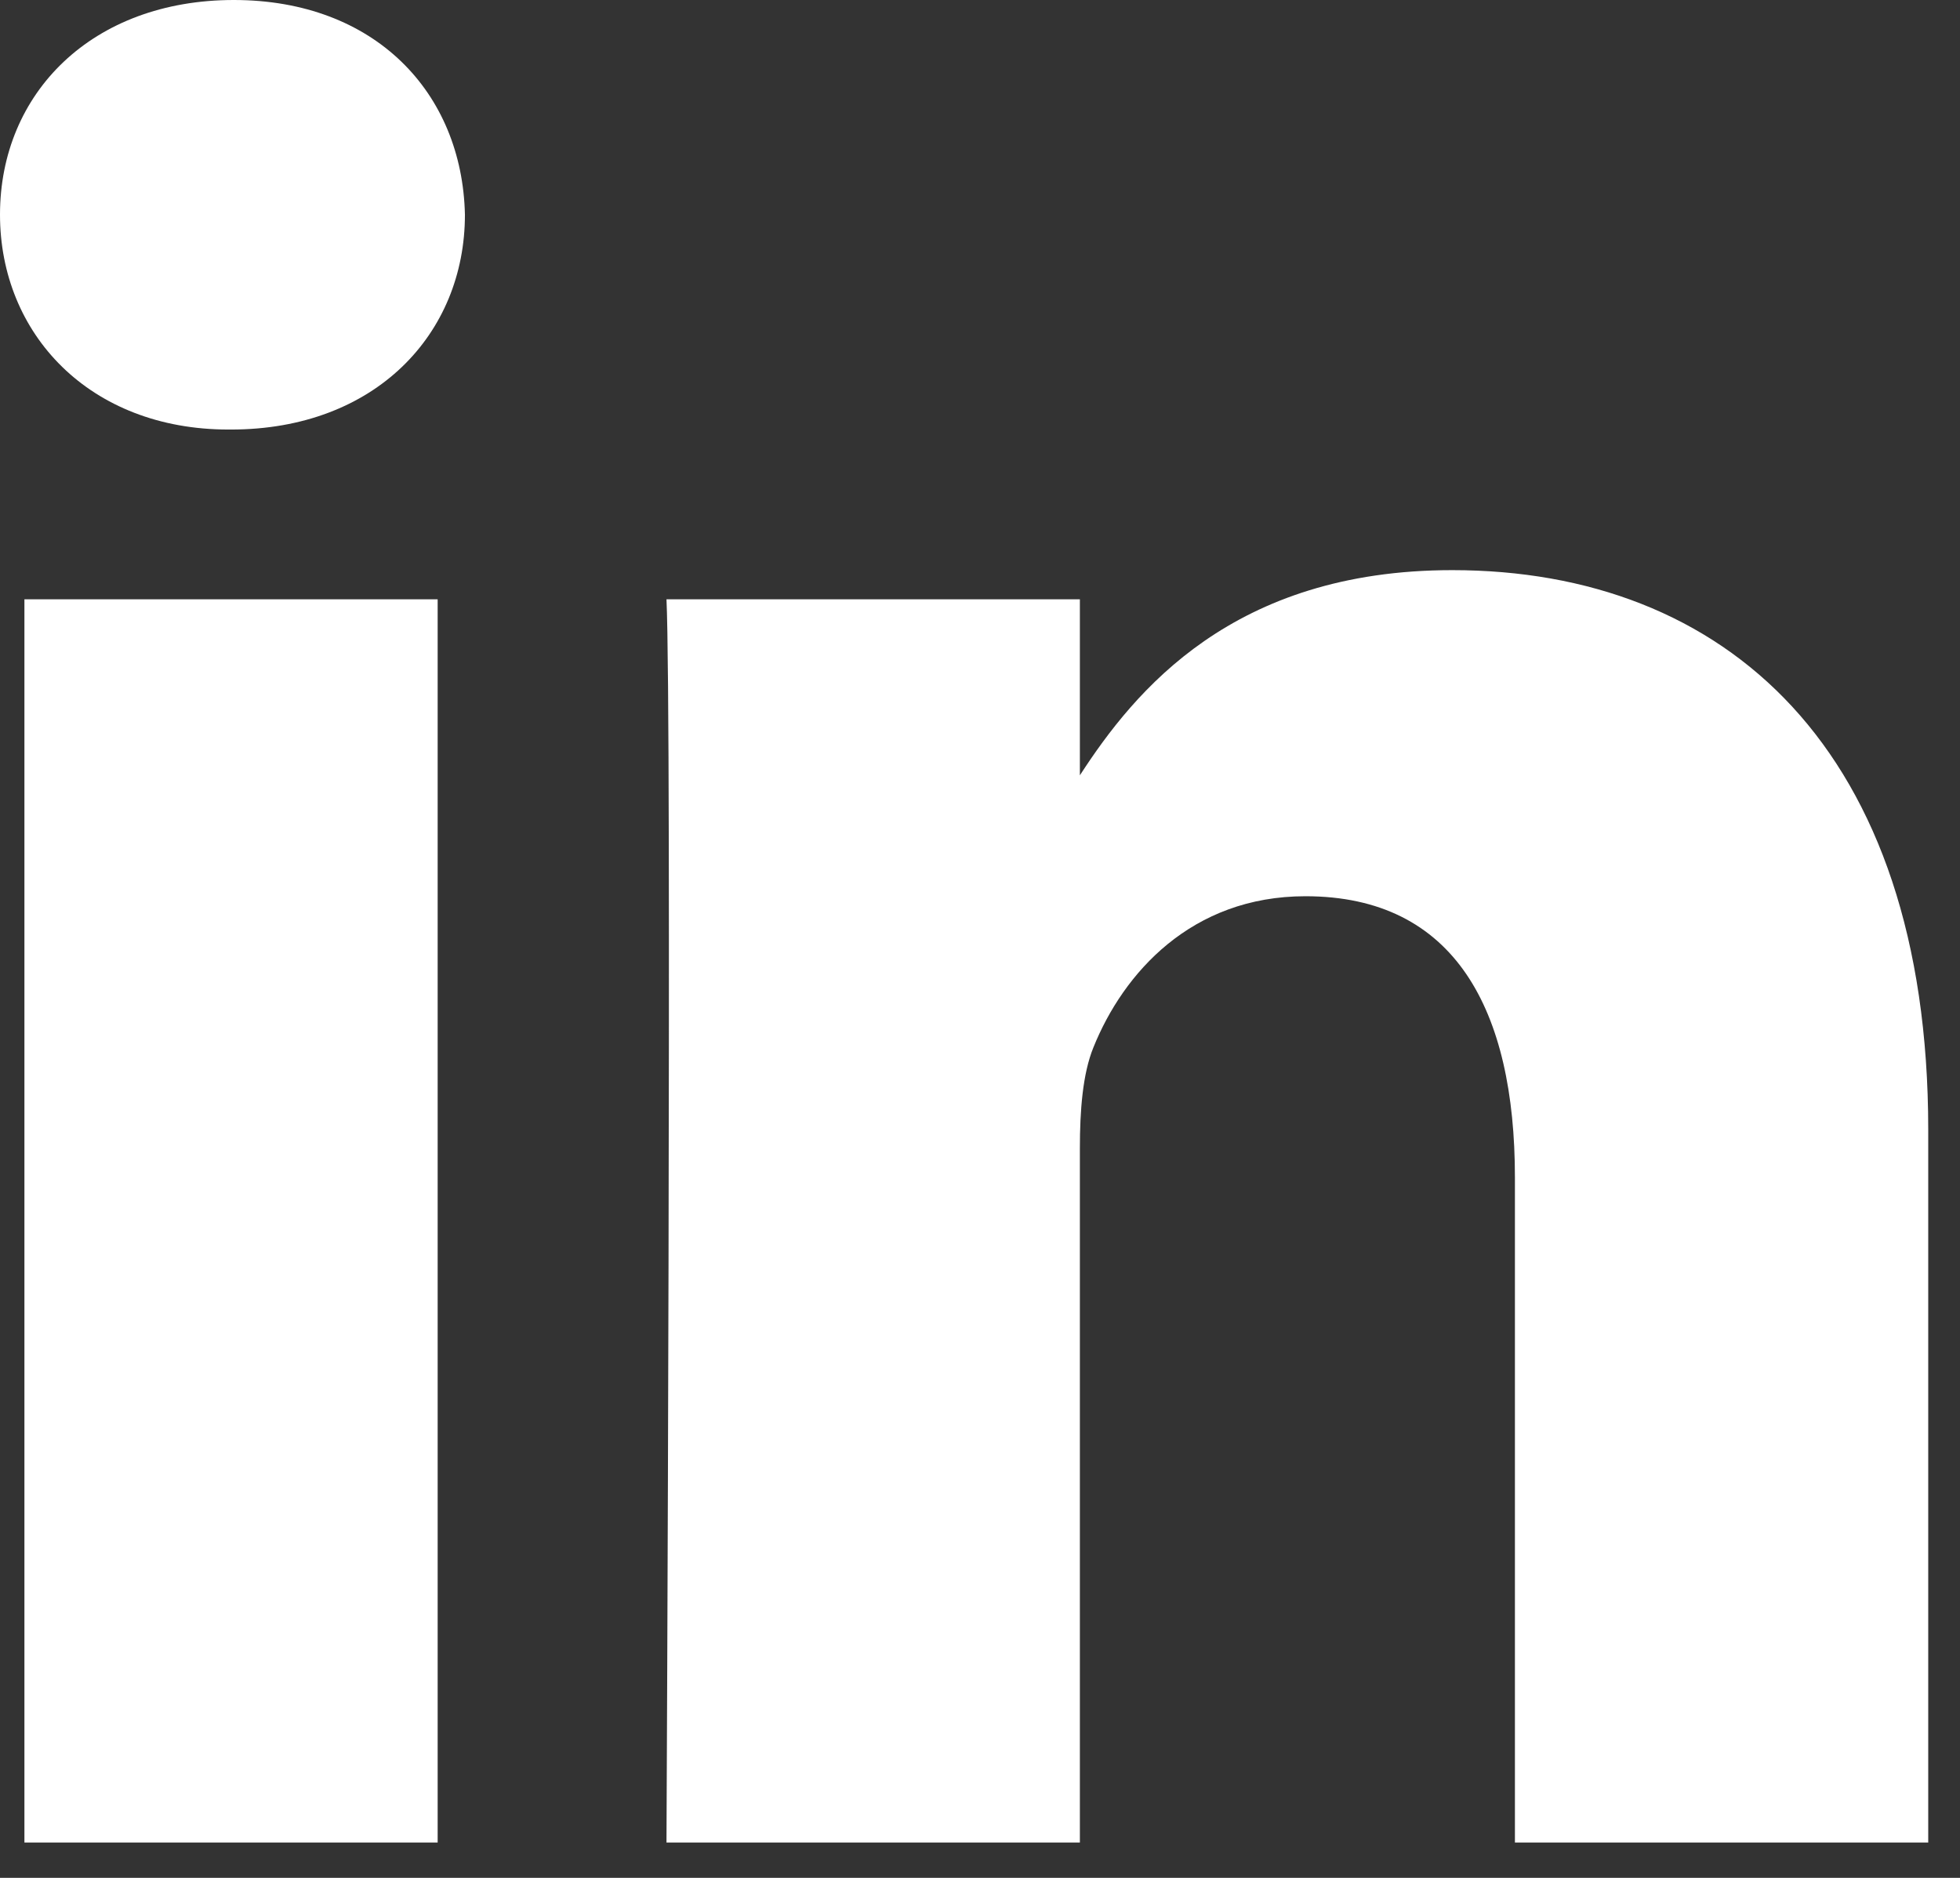 <svg width="24" height="23" viewBox="0 0 24 23" fill="none" xmlns="http://www.w3.org/2000/svg">
<rect x="0" y="0" width="24" height="23" fill="#333333" stroke="none"/>
<path d="M0.299 7.34H5.359V22.567H0.299V7.34ZM2.863 0C1.131 0 0 1.137 0 2.629C0 4.091 1.098 5.261 2.797 5.261H2.829C4.594 5.261 5.693 4.091 5.693 2.629C5.66 1.137 4.594 0 2.863 0ZM17.783 6.983C15.097 6.983 13.894 8.46 13.223 9.496V7.34H8.161C8.228 8.769 8.161 22.567 8.161 22.567H13.223V14.063C13.223 13.608 13.256 13.154 13.389 12.828C13.755 11.919 14.588 10.977 15.985 10.977C17.818 10.977 18.55 12.374 18.55 14.42V22.567H23.611V13.836C23.611 9.159 21.114 6.983 17.783 6.983Z" fill="white"/>
</svg>
